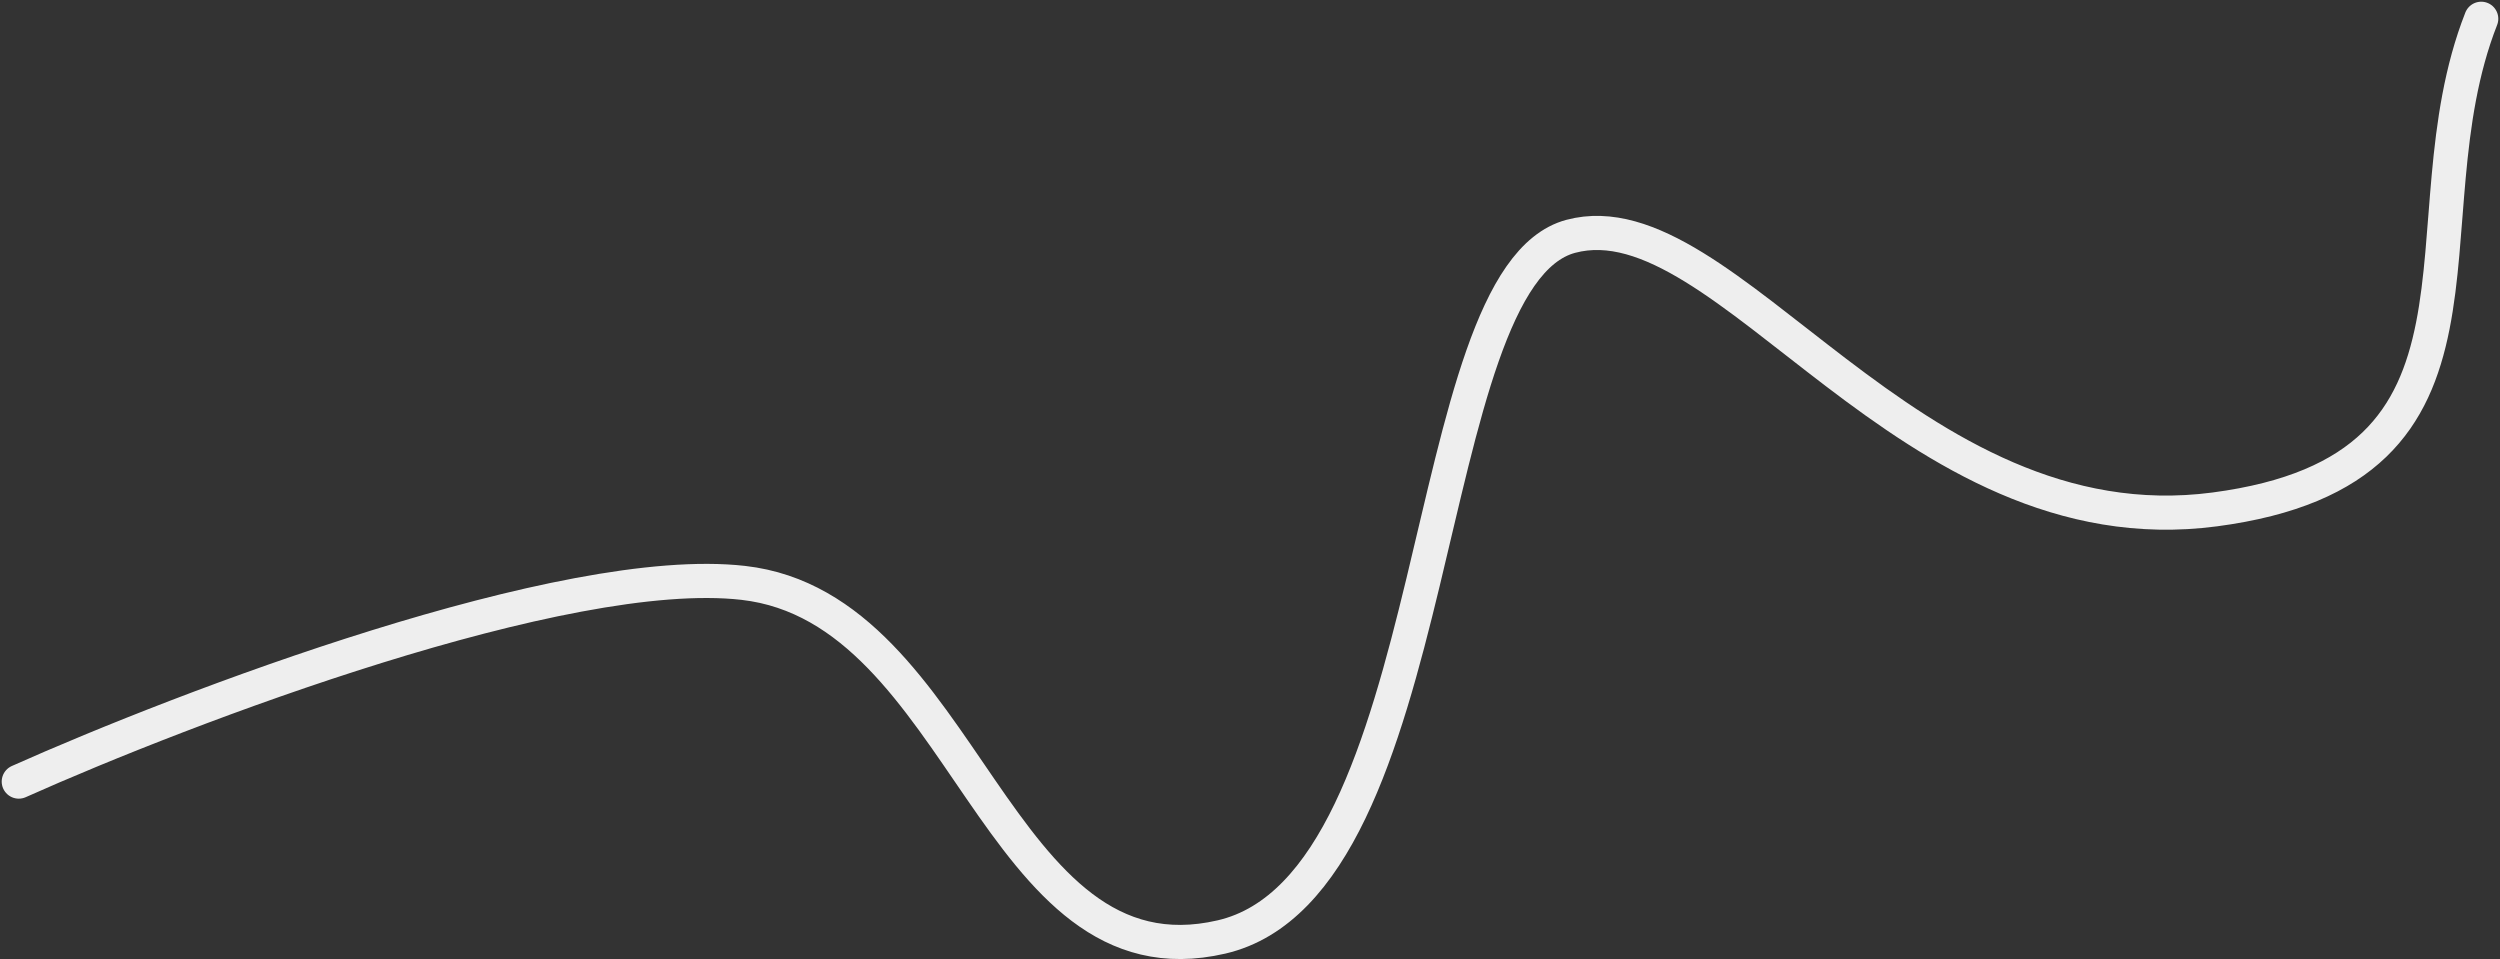 <?xml version="1.0" encoding="UTF-8"?> <svg xmlns="http://www.w3.org/2000/svg" width="1465" height="562" viewBox="0 0 1465 562" fill="none"><rect x="0" y="0" width="1465" height="562" fill="#333333" stroke="none"/> <path d="M11 458.013C108.994 414.231 331.098 329.648 435.566 341.569C566.151 356.469 582.557 579.976 715.767 549.071C848.977 518.166 829.291 162.764 920.503 138.481C1011.72 114.199 1118.02 322.253 1297.82 298.523C1477.62 274.793 1406.75 131.307 1454 11" stroke="#EEEEEE" stroke-width="20" stroke-linecap="round"></path> </svg> 